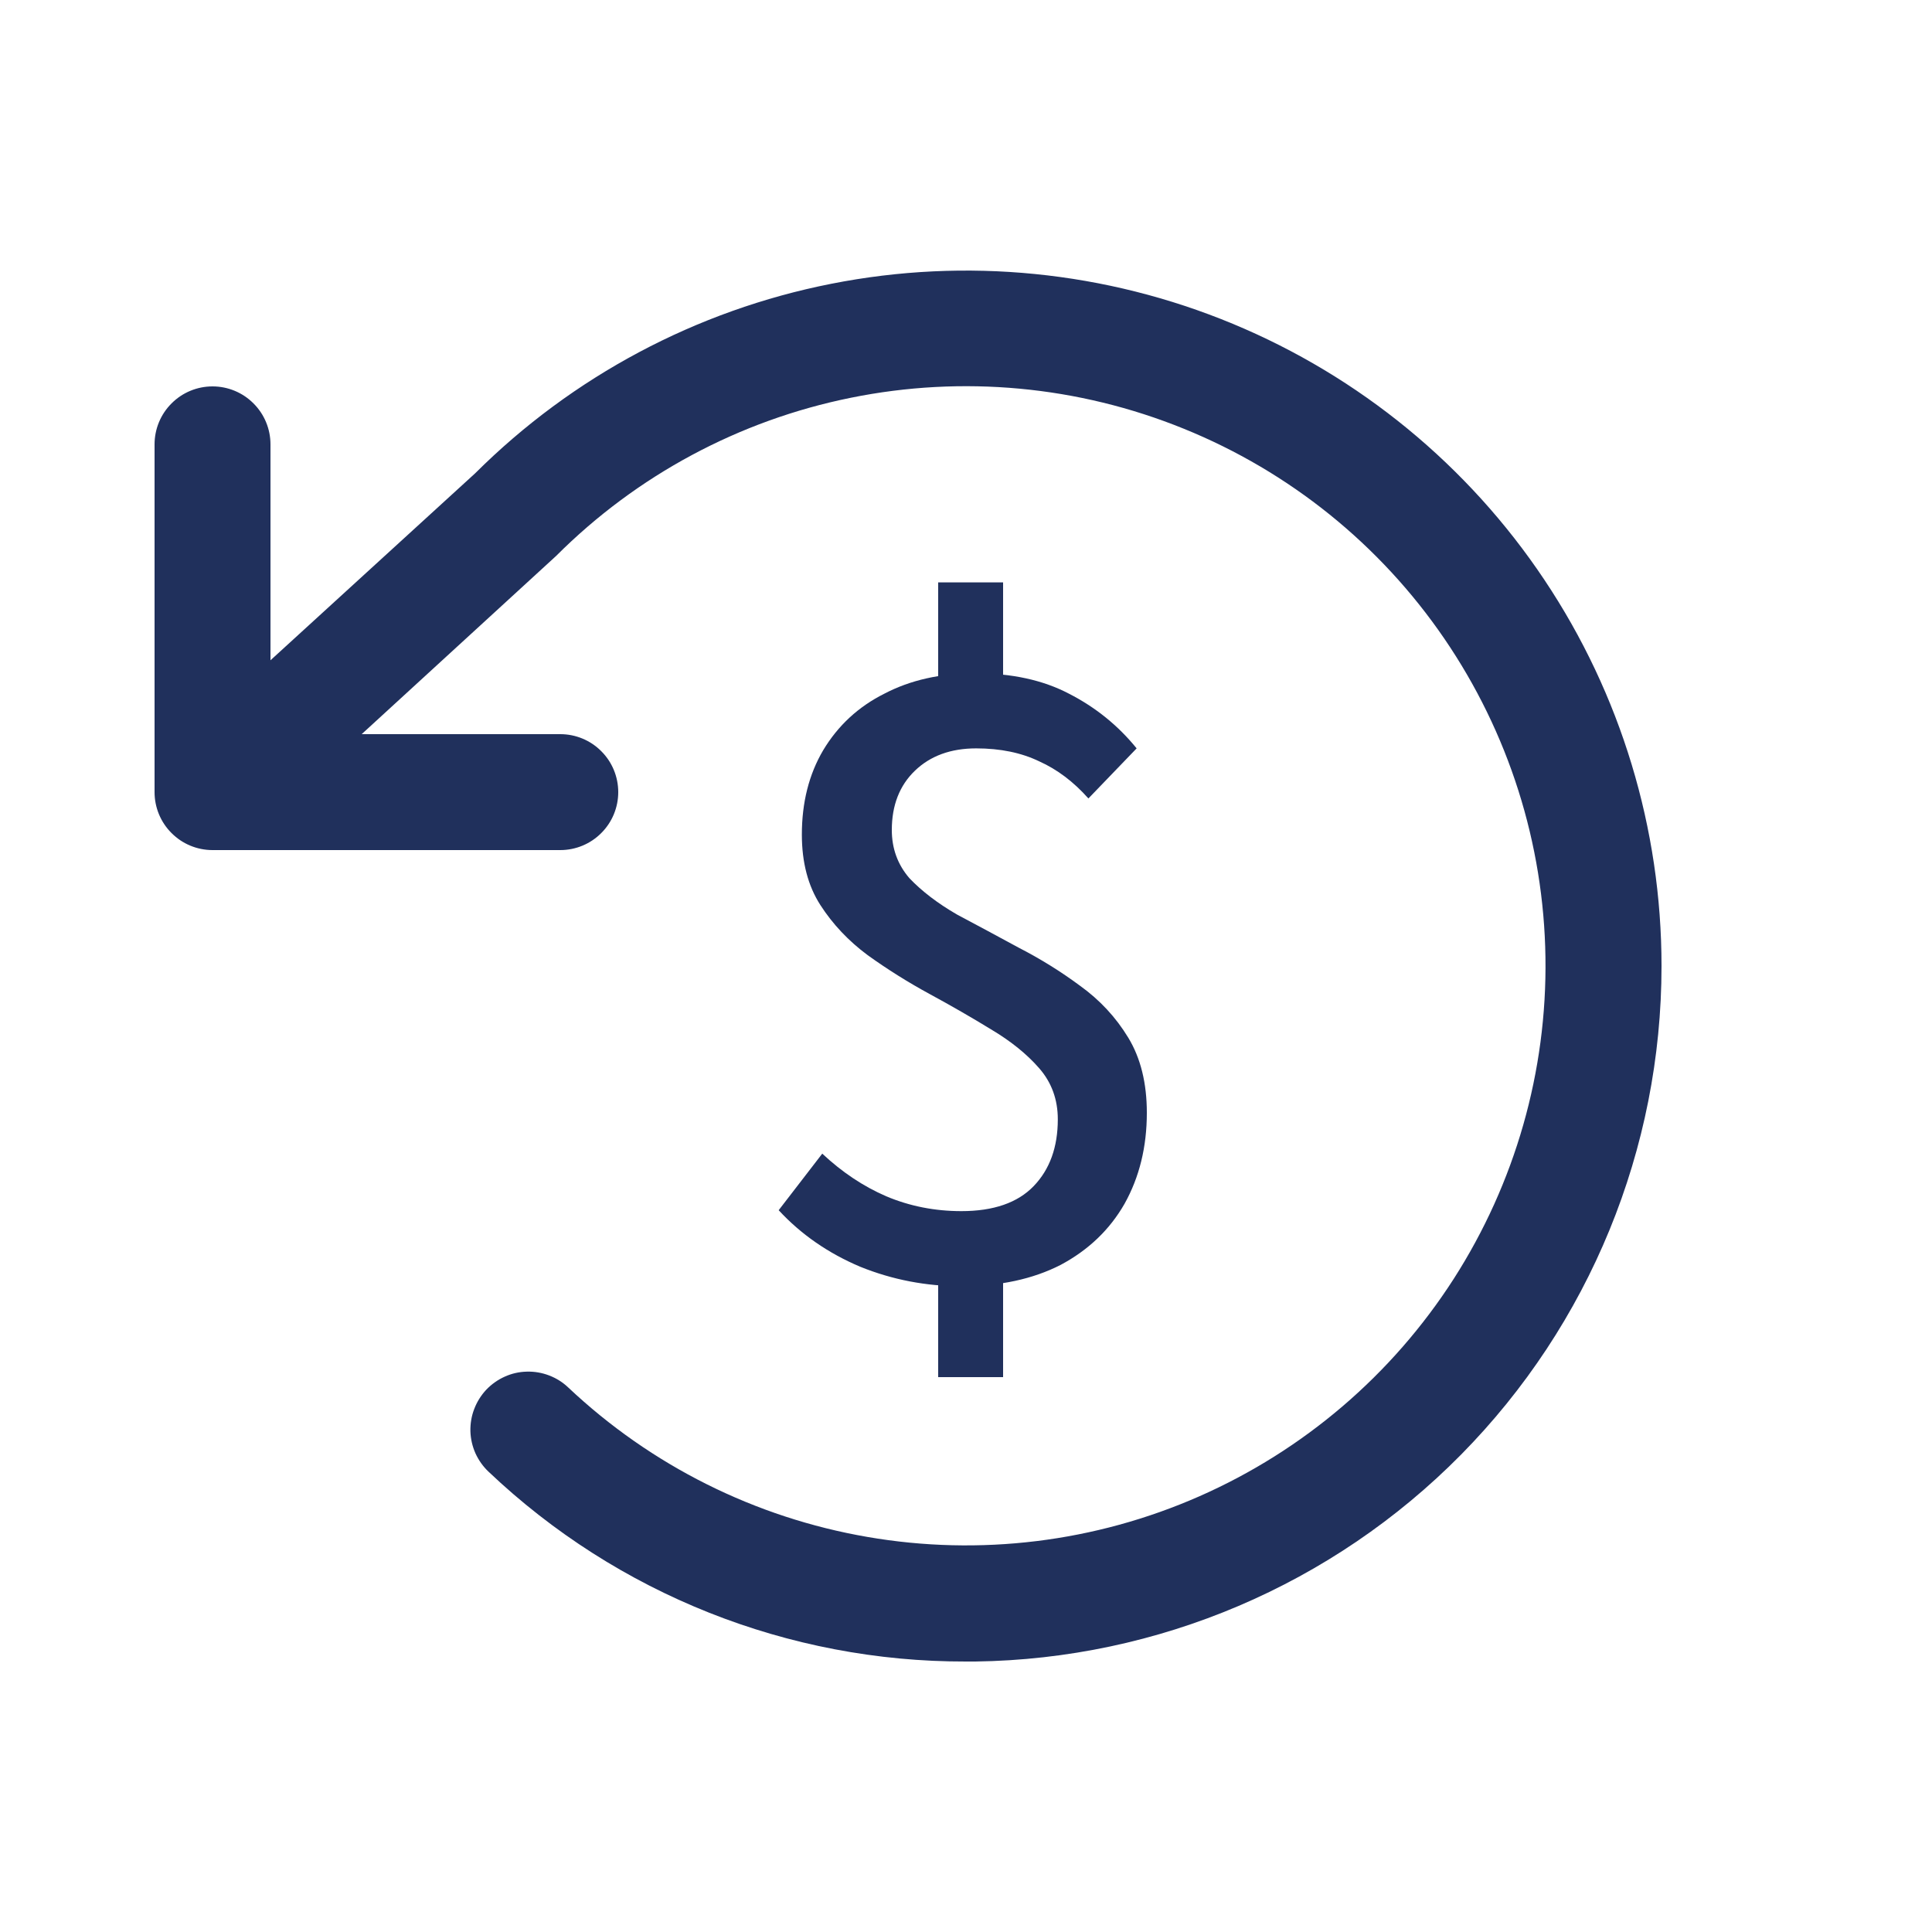 <svg width="25" height="25" viewBox="0 0 25 25" fill="none" xmlns="http://www.w3.org/2000/svg">
<path d="M21.5 12.5C21.5 14.866 20.569 17.137 18.907 18.822C17.245 20.506 14.987 21.468 12.621 21.5H12.5C10.201 21.506 7.989 20.626 6.322 19.044C6.25 18.976 6.193 18.895 6.152 18.805C6.112 18.715 6.09 18.618 6.087 18.52C6.085 18.421 6.101 18.323 6.137 18.231C6.172 18.139 6.225 18.055 6.292 17.983C6.36 17.912 6.441 17.854 6.531 17.814C6.621 17.773 6.718 17.751 6.817 17.749C6.915 17.746 7.013 17.763 7.105 17.798C7.197 17.833 7.282 17.886 7.353 17.954C8.425 18.965 9.772 19.638 11.225 19.888C12.677 20.139 14.171 19.956 15.52 19.362C16.869 18.768 18.013 17.79 18.81 16.55C19.606 15.309 20.02 13.862 19.998 12.388C19.977 10.914 19.521 9.48 18.689 8.263C17.857 7.046 16.685 6.102 15.319 5.548C13.953 4.993 12.455 4.854 11.01 5.147C9.565 5.439 8.239 6.151 7.197 7.193C7.189 7.201 7.181 7.209 7.172 7.216L4.68 9.5H7.25C7.449 9.5 7.64 9.579 7.78 9.72C7.921 9.86 8 10.051 8 10.25C8 10.449 7.921 10.64 7.78 10.78C7.64 10.921 7.449 11 7.25 11H2.75C2.551 11 2.36 10.921 2.22 10.78C2.079 10.64 2 10.449 2 10.25V5.75C2 5.551 2.079 5.36 2.22 5.22C2.36 5.079 2.551 5 2.75 5C2.949 5 3.14 5.079 3.28 5.22C3.421 5.36 3.5 5.551 3.5 5.75V8.544L6.148 6.125C7.408 4.87 9.012 4.016 10.757 3.672C12.502 3.327 14.309 3.508 15.952 4.19C17.594 4.872 18.998 6.025 19.985 7.504C20.973 8.983 21.5 10.722 21.5 12.5Z" fill="#20305C"/>
<path d="M12.44 16.644C11.984 16.644 11.548 16.56 11.132 16.392C10.716 16.216 10.364 15.972 10.076 15.66L10.64 14.928C10.896 15.168 11.172 15.352 11.468 15.48C11.772 15.608 12.096 15.672 12.44 15.672C12.856 15.672 13.168 15.564 13.376 15.348C13.584 15.132 13.688 14.844 13.688 14.484C13.688 14.228 13.608 14.008 13.448 13.824C13.288 13.64 13.08 13.472 12.824 13.32C12.576 13.168 12.312 13.016 12.032 12.864C11.752 12.712 11.484 12.544 11.228 12.36C10.98 12.176 10.776 11.96 10.616 11.712C10.456 11.464 10.376 11.16 10.376 10.8C10.376 10.384 10.468 10.02 10.652 9.708C10.844 9.388 11.108 9.144 11.444 8.976C11.78 8.8 12.172 8.712 12.62 8.712C13.092 8.712 13.496 8.8 13.832 8.976C14.176 9.152 14.468 9.388 14.708 9.684L14.084 10.332C13.892 10.116 13.68 9.956 13.448 9.852C13.216 9.74 12.944 9.684 12.632 9.684C12.304 9.684 12.04 9.78 11.84 9.972C11.64 10.164 11.54 10.42 11.54 10.74C11.54 10.98 11.616 11.188 11.768 11.364C11.928 11.532 12.132 11.688 12.38 11.832C12.636 11.968 12.904 12.112 13.184 12.264C13.464 12.408 13.728 12.572 13.976 12.756C14.232 12.94 14.44 13.164 14.6 13.428C14.76 13.692 14.84 14.016 14.84 14.4C14.84 14.84 14.744 15.232 14.552 15.576C14.36 15.912 14.084 16.176 13.724 16.368C13.364 16.552 12.936 16.644 12.44 16.644ZM12.14 17.82V16.2H12.98V17.82H12.14ZM12.14 9.12V7.536H12.98V9.12H12.14Z" fill="#20305C"/>
</svg>
